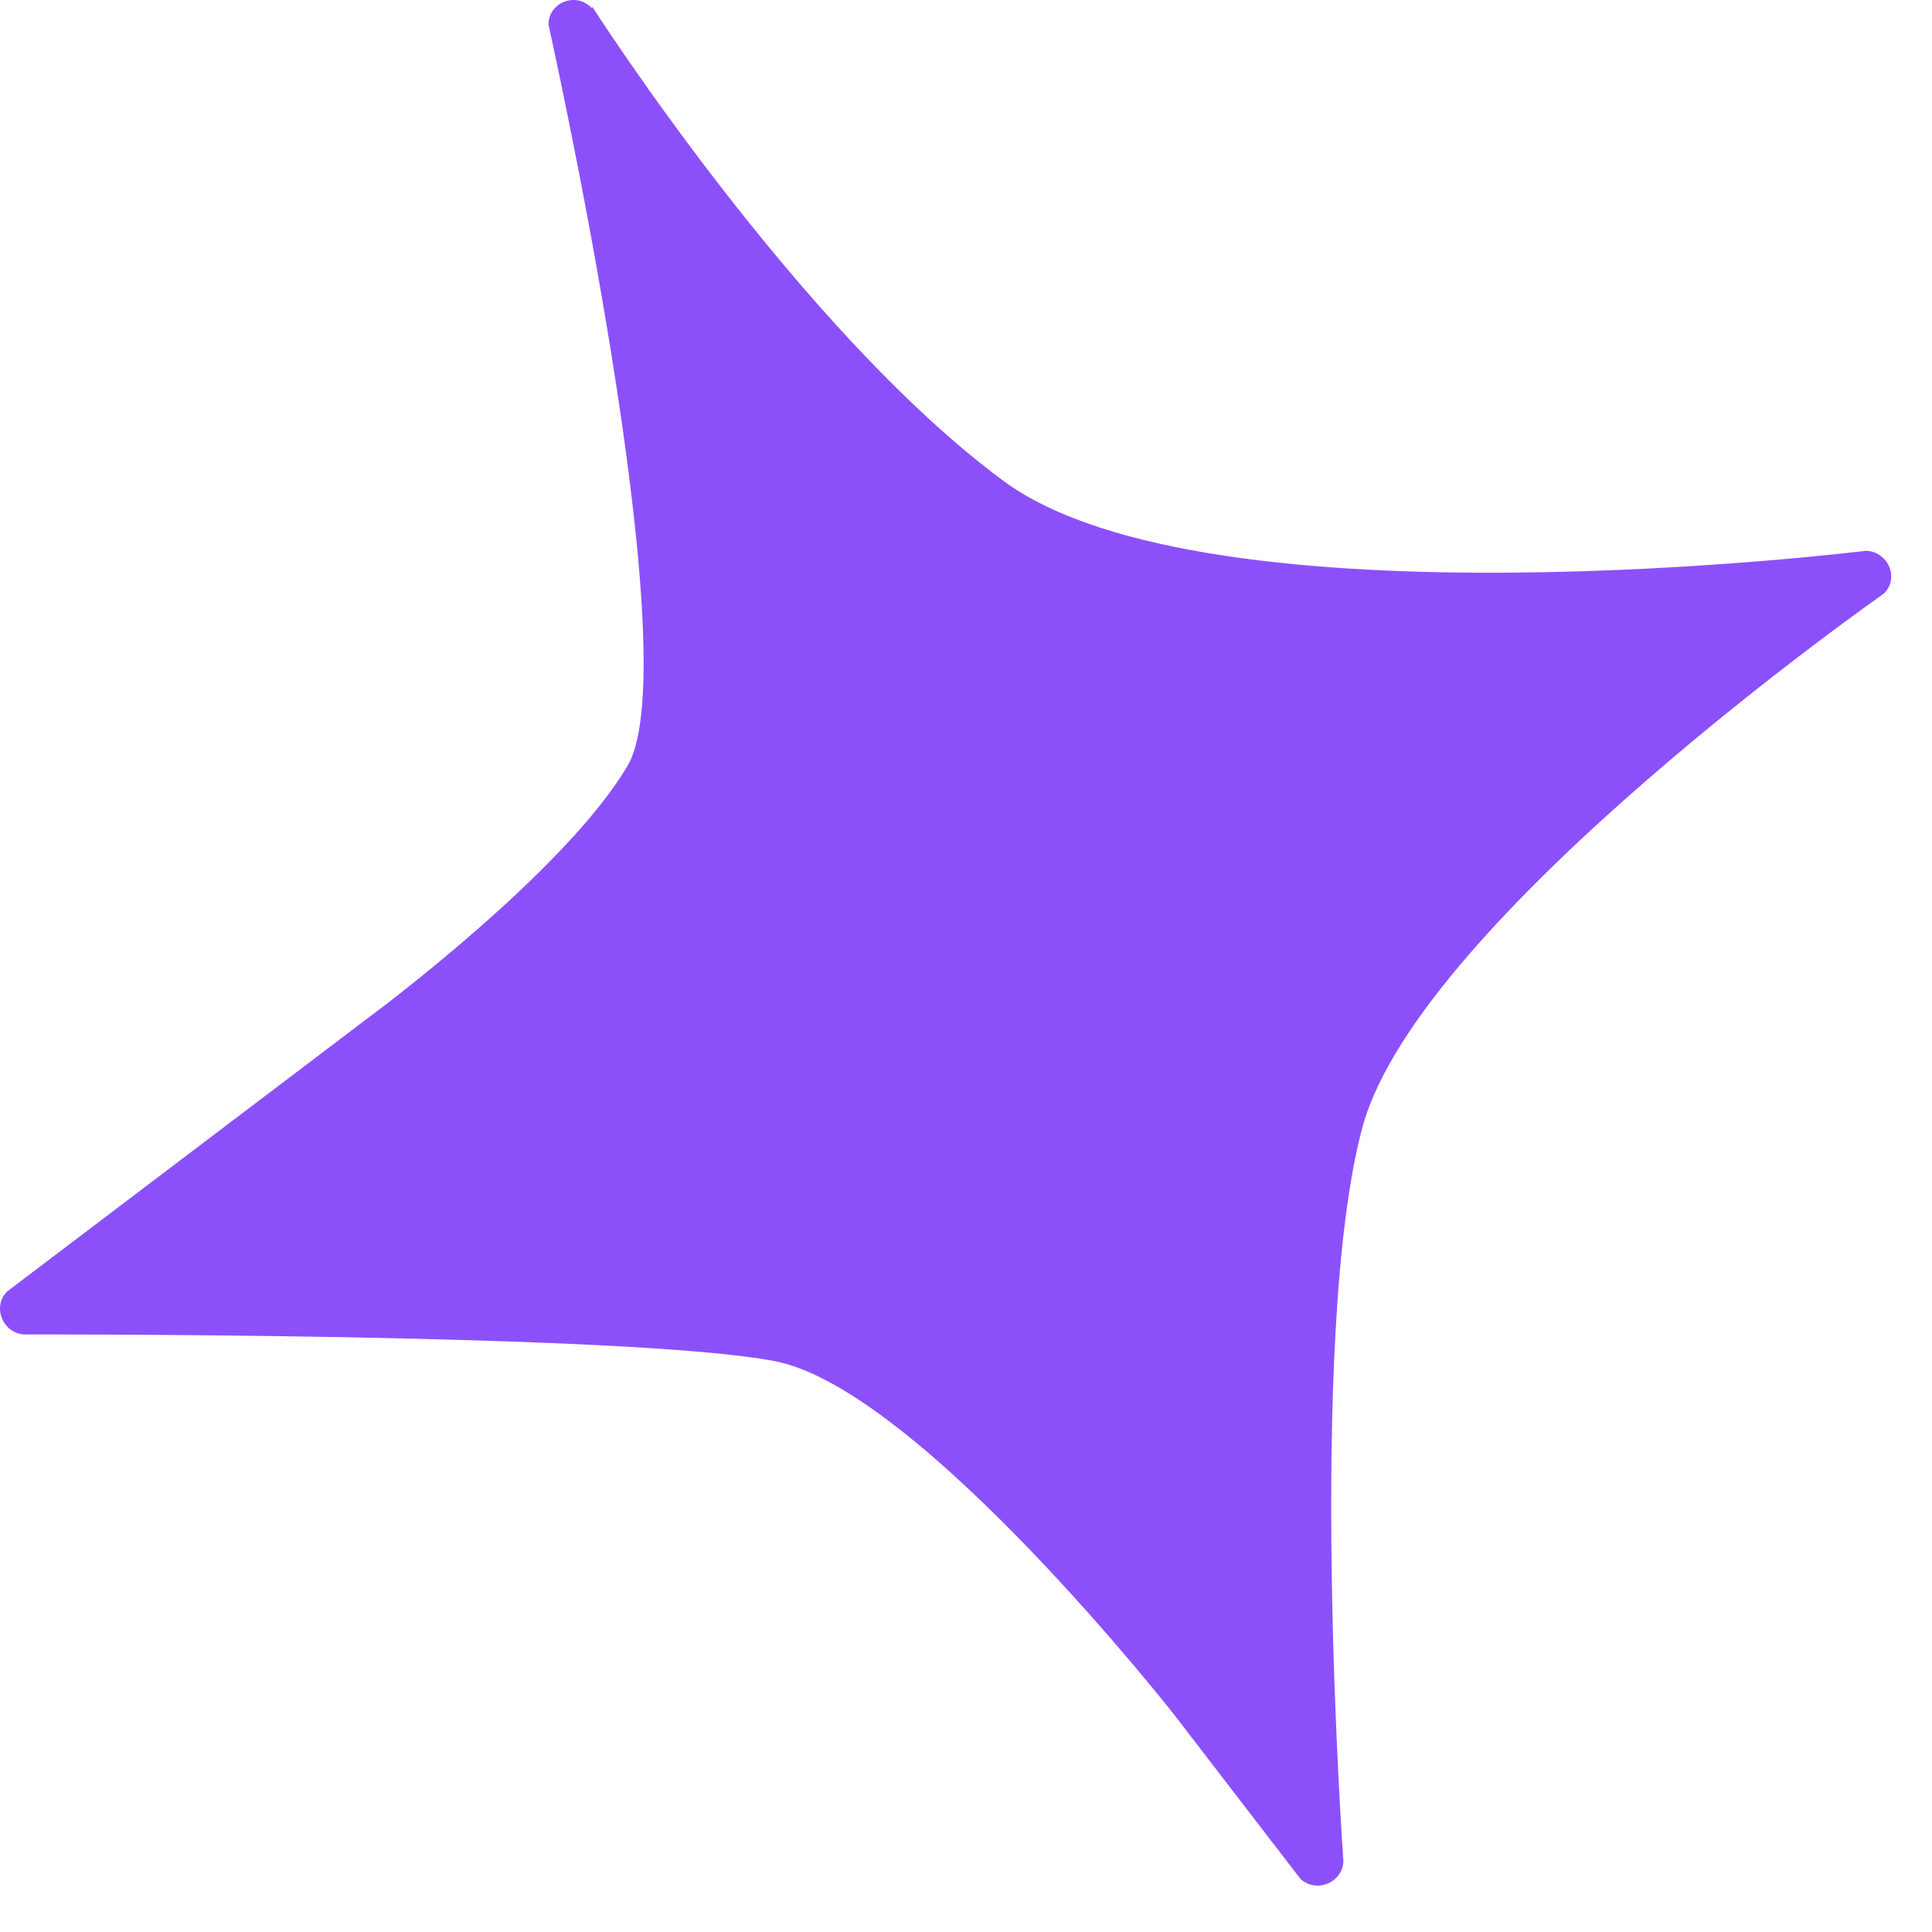 <svg xmlns="http://www.w3.org/2000/svg" width="24" height="24" fill="none" viewBox="0 0 24 24"><path fill="#8C50FB" d="M7.346 0.095C7.151 -0.104 6.818 0.03 6.813 0.303C6.813 0.303 8.572 8.179 7.799 9.507C7.026 10.83 4.611 12.616 4.611 12.616L0.086 16.045C-0.1 16.235 0.035 16.568 0.308 16.577C0.308 16.577 7.841 16.559 9.631 16.91C11.422 17.262 14.587 21.302 14.587 21.302L16.156 23.342C16.359 23.523 16.679 23.384 16.688 23.12C16.688 23.12 16.221 16.591 16.928 13.991C17.641 11.404 23.402 7.374 23.402 7.374C23.601 7.179 23.453 6.851 23.18 6.842C23.18 6.842 15.018 7.855 12.468 5.976C9.918 4.093 7.359 0.086 7.359 0.086L7.35 0.1L7.346 0.095Z"/></svg>